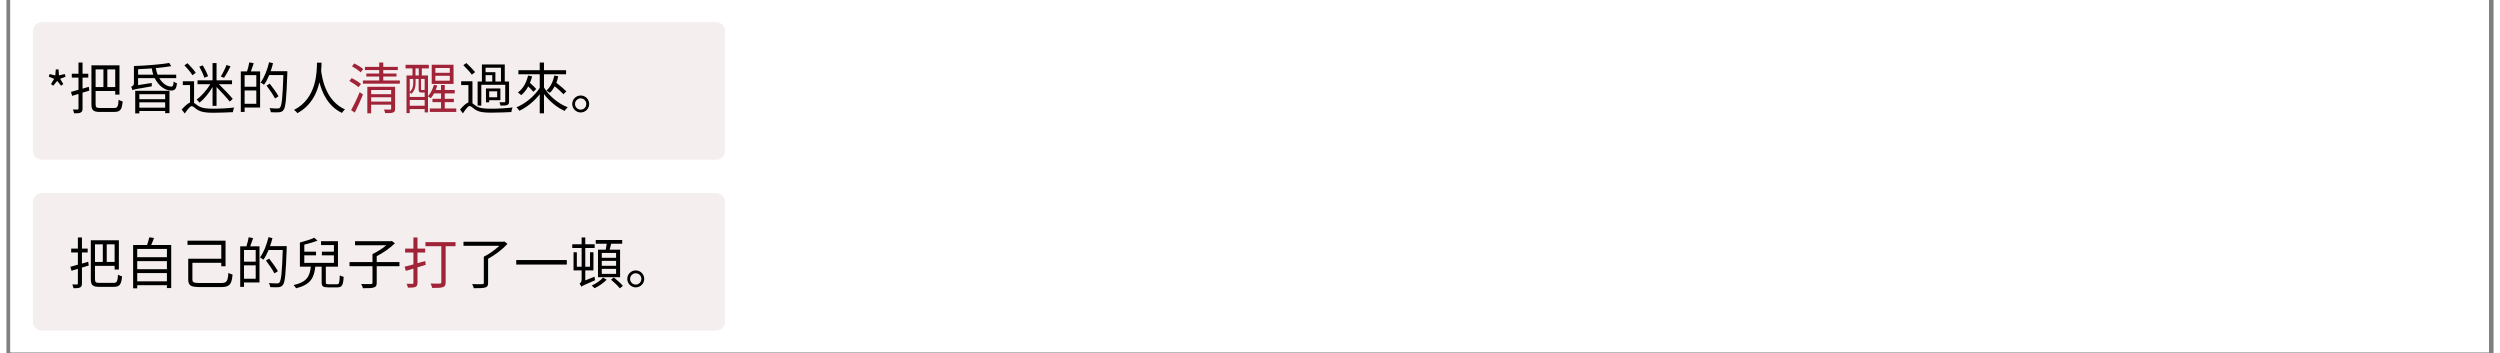 <svg xmlns="http://www.w3.org/2000/svg" xmlns:xlink="http://www.w3.org/1999/xlink" width="1365" zoomAndPan="magnify" viewBox="0 0 1023.75 145.5" height="193" preserveAspectRatio="xMidYMid meet" version="1.0"><rect x="0" y="0" width="1023.75" height="145.5" fill="#808080" stroke="none"/><defs><g/><clipPath id="081974c697"><path d="M 1.629 0 L 1021.871 0 L 1021.871 145 L 1.629 145 Z M 1.629 0 " clip-rule="nonzero"/></clipPath><clipPath id="609900dc8c"><path d="M 10.891 9.121 L 295.969 9.121 L 295.969 65.738 L 10.891 65.738 Z M 10.891 9.121 " clip-rule="nonzero"/></clipPath><clipPath id="c648ce3cfe"><path d="M 14.625 9.121 L 292.102 9.121 C 294.164 9.121 295.84 10.793 295.84 12.855 L 295.84 62 C 295.84 64.062 294.164 65.738 292.102 65.738 L 14.625 65.738 C 12.562 65.738 10.891 64.062 10.891 62 L 10.891 12.855 C 10.891 10.793 12.562 9.121 14.625 9.121 Z M 14.625 9.121 " clip-rule="nonzero"/></clipPath><clipPath id="9760ed6a26"><path d="M 10.891 79.48 L 295.969 79.48 L 295.969 136.098 L 10.891 136.098 Z M 10.891 79.48 " clip-rule="nonzero"/></clipPath><clipPath id="3c078eaa86"><path d="M 14.625 79.48 L 292.102 79.48 C 294.164 79.48 295.84 81.152 295.84 83.215 L 295.84 132.359 C 295.84 134.422 294.164 136.098 292.102 136.098 L 14.625 136.098 C 12.562 136.098 10.891 134.422 10.891 132.359 L 10.891 83.215 C 10.891 81.152 12.562 79.48 14.625 79.48 Z M 14.625 79.48 " clip-rule="nonzero"/></clipPath></defs><g clip-path="url(#081974c697)"><path fill="#ffffff" d="M 1.629 0 L 1021.871 0 L 1021.871 145 L 1.629 145 Z M 1.629 0 " fill-opacity="1" fill-rule="nonzero"/><path fill="#ffffff" d="M 1.629 0 L 1021.871 0 L 1021.871 145 L 1.629 145 Z M 1.629 0 " fill-opacity="1" fill-rule="nonzero"/></g><g clip-path="url(#609900dc8c)"><g clip-path="url(#c648ce3cfe)"><path fill="#f4eeee" d="M 10.891 9.121 L 295.746 9.121 L 295.746 65.738 L 10.891 65.738 Z M 10.891 9.121 " fill-opacity="1" fill-rule="nonzero"/></g></g><g fill="#000000" fill-opacity="1"><g transform="translate(16.092, 44.903)"><g><path d="M 3.156 -9.625 L 2.25 -10.297 L 3.547 -12.453 L 1.328 -13.359 L 1.672 -14.422 L 4.016 -13.844 L 4.219 -16.328 L 5.344 -16.328 L 5.547 -13.875 L 7.906 -14.422 L 8.25 -13.359 L 6.031 -12.453 L 7.312 -10.297 L 6.422 -9.625 L 4.797 -11.594 Z M 3.156 -9.625 "/></g></g></g><g fill="#000000" fill-opacity="1"><g transform="translate(25.67, 44.903)"><g><path d="M 8.234 -9.172 L 5.656 -8.406 L 5.656 -12.969 L 8.016 -12.969 L 8.016 -14.562 L 5.656 -14.562 L 5.656 -19.156 L 3.984 -19.156 L 3.984 -14.562 L 1.234 -14.562 L 1.234 -12.969 L 3.984 -12.969 L 3.984 -7.953 C 2.812 -7.609 1.734 -7.312 0.891 -7.078 L 1.359 -5.453 L 3.984 -6.234 L 3.984 -0.203 C 3.984 0.094 3.875 0.188 3.594 0.188 C 3.375 0.203 2.547 0.203 1.672 0.188 C 1.906 0.625 2.109 1.312 2.172 1.734 C 3.5 1.766 4.359 1.703 4.875 1.422 C 5.438 1.141 5.656 0.703 5.656 -0.203 L 5.656 -6.766 L 8.453 -7.594 Z M 14.25 -16.328 L 14.25 -9.078 L 11.031 -9.078 L 11.031 -16.328 Z M 19.109 -9.078 L 15.859 -9.078 L 15.859 -16.328 L 19.109 -16.328 Z M 12.875 -0.453 C 11.328 -0.453 11.031 -0.75 11.031 -2.047 L 11.031 -7.453 L 19.109 -7.453 L 19.109 -5.953 L 20.859 -5.953 L 20.859 -18 L 9.312 -18 L 9.312 -2.062 C 9.312 0.531 10.125 1.172 12.812 1.172 L 18.75 1.172 C 21.297 1.172 21.875 0.047 22.172 -3.156 C 21.641 -3.25 20.953 -3.547 20.516 -3.844 C 20.312 -1.125 20.078 -0.453 18.703 -0.453 Z M 12.875 -0.453 "/></g></g></g><g fill="#000000" fill-opacity="1"><g transform="translate(48.583, 44.903)"><g><path d="M 16.75 -6.125 L 16.75 -4.062 L 6.125 -4.062 L 6.125 -6.125 Z M 6.125 -0.594 L 6.125 -2.781 L 16.75 -2.781 L 16.75 -0.594 Z M 4.422 1.766 L 6.125 1.766 L 6.125 0.781 L 16.75 0.781 L 16.75 1.672 L 18.516 1.672 L 18.516 -7.516 L 4.422 -7.516 Z M 5.609 -14.172 L 5.609 -16.406 C 7.422 -16.484 9.375 -16.594 11.25 -16.734 C 11.375 -15.844 11.594 -14.969 11.844 -14.172 Z M 21.297 -12.75 L 21.297 -14.172 L 13.641 -14.172 C 13.297 -14.984 13.047 -15.906 12.906 -16.875 C 15.266 -17.078 17.469 -17.359 19.234 -17.672 L 18.422 -19 C 14.969 -18.359 8.891 -17.906 3.891 -17.719 L 3.891 -10.594 C 3.891 -9.703 3.141 -9.328 2.703 -9.172 C 2.938 -8.844 3.234 -8.203 3.297 -7.797 C 3.828 -8.094 4.656 -8.25 11.25 -9.375 C 11.234 -9.719 11.203 -10.344 11.25 -10.75 L 5.609 -9.875 L 5.609 -12.75 L 12.453 -12.75 C 13.984 -9.656 16.594 -7.641 19.234 -7.641 C 20.75 -7.641 21.344 -8.25 21.609 -10.641 C 21.156 -10.75 20.609 -11.047 20.234 -11.344 C 20.141 -9.766 19.938 -9.266 19.297 -9.266 C 17.562 -9.219 15.625 -10.562 14.328 -12.75 Z M 21.297 -12.75 "/></g></g></g><g fill="#000000" fill-opacity="1"><g transform="translate(71.497, 44.903)"><g><path d="M 19.094 -18.172 C 18.562 -16.734 17.562 -14.672 16.734 -13.438 L 18.062 -12.859 C 18.906 -14.078 19.922 -15.953 20.75 -17.562 Z M 11.5 -13.531 C 11.109 -14.688 10.172 -16.594 9.328 -18 L 7.891 -17.484 C 8.703 -16.047 9.609 -14.094 9.969 -12.906 Z M 13.344 -1.328 L 14.984 -1.328 L 14.984 -9.094 C 16.984 -7.031 19.234 -4.609 20.422 -3.094 L 21.656 -4.219 C 20.406 -5.734 18 -8.203 15.953 -10.25 L 21.359 -10.25 L 21.359 -11.828 L 14.984 -11.828 L 14.984 -18.938 L 13.344 -18.938 L 13.344 -11.828 L 7.156 -11.828 L 7.156 -10.25 L 12.406 -10.25 C 10.953 -7.797 8.703 -5.25 6.781 -3.938 C 7.156 -3.625 7.672 -3.031 7.984 -2.656 C 9.812 -4.078 11.875 -6.562 13.344 -9.094 Z M 6.422 -14.938 C 5.734 -16.016 4.219 -17.703 3.031 -18.891 L 1.734 -18 C 2.953 -16.781 4.422 -15.031 5.062 -13.938 Z M 5.734 -11.453 L 1.094 -11.453 L 1.094 -9.875 L 4.078 -9.875 L 4.078 -2.703 C 3.078 -2.312 1.875 -1.234 0.641 0.188 L 1.906 1.812 C 3 0.234 4.062 -1.219 4.812 -1.219 C 5.312 -1.219 6.094 -0.406 7.031 0.234 C 8.688 1.234 10.609 1.516 13.594 1.516 C 15.891 1.516 20.078 1.359 21.703 1.266 C 21.734 0.734 22.031 -0.156 22.234 -0.641 C 19.969 -0.359 16.484 -0.156 13.641 -0.156 C 10.953 -0.156 8.984 -0.344 7.453 -1.312 C 6.672 -1.812 6.188 -2.25 5.734 -2.547 Z M 5.734 -11.453 "/></g></g></g><g fill="#000000" fill-opacity="1"><g transform="translate(94.411, 44.903)"><g><path d="M 8.438 -9.188 L 3.625 -9.188 L 3.625 -13.984 L 8.438 -13.984 Z M 3.625 -2.172 L 3.625 -7.672 L 8.438 -7.672 L 8.438 -2.172 Z M 5.547 -19.234 C 5.391 -18.156 4.969 -16.625 4.625 -15.516 L 2.062 -15.516 L 2.062 1.172 L 3.625 1.172 L 3.625 -0.641 L 10 -0.641 L 10 -15.516 L 6.188 -15.516 C 6.578 -16.5 6.984 -17.766 7.375 -18.891 Z M 21.203 -15.594 L 14.344 -15.594 C 14.734 -16.672 15.062 -17.766 15.328 -18.891 L 13.703 -19.281 C 12.969 -16.141 11.734 -12.969 10.203 -10.953 C 10.562 -10.734 11.297 -10.266 11.594 -10 C 12.406 -11.078 13.109 -12.469 13.75 -14 L 19.578 -14 C 19.281 -4.875 18.938 -1.391 18.172 -0.594 C 17.953 -0.297 17.703 -0.25 17.234 -0.25 C 16.703 -0.25 15.328 -0.25 13.844 -0.391 C 14.172 0.094 14.375 0.781 14.422 1.281 C 15.703 1.359 17.016 1.391 17.812 1.312 C 18.594 1.234 19.109 1.031 19.625 0.391 C 20.531 -0.734 20.828 -4.266 21.203 -14.719 Z M 17.578 -5.266 C 16.844 -6.625 15.266 -8.828 13.984 -10.453 L 12.656 -9.672 C 13.906 -8.016 15.453 -5.75 16.141 -4.375 Z M 17.578 -5.266 "/></g></g></g><g fill="#000000" fill-opacity="1"><g transform="translate(117.324, 44.903)"><g><path d="M 10.5 -19.094 C 10.422 -15.609 10.562 -4.469 1.047 0.344 C 1.578 0.703 2.125 1.219 2.438 1.672 C 8.016 -1.312 10.453 -6.438 11.5 -11.031 C 12.609 -6.766 15.062 -1.094 20.797 1.578 C 21.047 1.094 21.547 0.531 22.031 0.141 C 13.938 -3.469 12.562 -13.047 12.219 -15.766 C 12.328 -17.125 12.359 -18.266 12.375 -19.094 Z M 10.5 -19.094 "/></g></g></g><g fill="#a02337" fill-opacity="1"><g transform="translate(140.247, 44.903)"><g><path d="M 6.594 -16.453 C 5.828 -17.172 4.219 -18.156 2.953 -18.797 L 1.969 -17.625 C 3.234 -16.922 4.797 -15.859 5.562 -15.125 Z M 5.688 -10.344 C 4.844 -11.094 3.156 -12.125 1.875 -12.766 L 0.891 -11.578 C 2.203 -10.859 3.844 -9.766 4.656 -9.031 Z M 3.141 1.438 C 4.234 -0.703 5.531 -3.547 6.516 -5.984 L 5.156 -6.984 C 4.109 -4.375 2.641 -1.359 1.609 0.438 Z M 9.875 -3.094 L 9.875 -4.875 L 18.109 -4.875 L 18.109 -3.094 Z M 18.109 -7.844 L 18.109 -6.141 L 9.875 -6.141 L 9.875 -7.844 Z M 19.734 -9.172 L 8.297 -9.172 L 8.297 1.734 L 9.875 1.734 L 9.875 -1.812 L 18.109 -1.812 L 18.109 -0.188 C 18.109 0.109 18.016 0.203 17.703 0.203 C 17.391 0.234 16.297 0.234 15.156 0.188 C 15.359 0.625 15.562 1.234 15.625 1.656 C 17.266 1.672 18.266 1.656 18.938 1.391 C 19.547 1.141 19.734 0.703 19.734 -0.156 Z M 14.859 -11.781 L 14.859 -13.391 L 20.312 -13.391 L 20.312 -14.625 L 14.859 -14.625 L 14.859 -16.062 L 20.859 -16.062 L 20.859 -17.375 L 14.859 -17.375 L 14.859 -19.156 L 13.188 -19.156 L 13.188 -17.375 L 7.328 -17.375 L 7.328 -16.062 L 13.188 -16.062 L 13.188 -14.625 L 7.891 -14.625 L 7.891 -13.391 L 13.188 -13.391 L 13.188 -11.781 L 6.484 -11.781 L 6.484 -10.469 L 21.688 -10.469 L 21.688 -11.781 Z M 14.859 -11.781 "/></g></g></g><g fill="#a02337" fill-opacity="1"><g transform="translate(163.161, 44.903)"><g><path d="M 19.328 -14.938 L 13.391 -14.938 L 13.391 -16.922 L 19.328 -16.922 Z M 19.328 -11.688 L 13.391 -11.688 L 13.391 -13.703 L 19.328 -13.703 Z M 20.875 -18.266 L 11.891 -18.266 L 11.891 -10.344 L 20.875 -10.344 Z M 2.844 -1.375 L 2.844 -3.734 L 8.984 -3.734 L 8.984 -1.375 Z M 4.281 -12.406 L 4.281 -10.688 C 4.281 -9.531 4.078 -8.156 2.844 -7.062 L 2.844 -12.406 Z M 5.219 -16.75 L 6.562 -16.75 L 6.562 -13.844 L 5.219 -13.844 Z M 8.984 -7.906 C 8.969 -7.844 8.891 -7.844 8.641 -7.844 L 7.812 -7.844 C 7.516 -7.844 7.5 -7.859 7.5 -8.156 L 7.5 -12.406 L 8.984 -12.406 Z M 5.25 -12.406 L 6.516 -12.406 L 6.516 -8.156 C 6.516 -7.031 6.781 -6.828 7.703 -6.828 L 8.984 -6.828 L 8.984 -5.016 L 2.844 -5.016 L 2.844 -6.859 C 3.078 -6.688 3.344 -6.438 3.484 -6.281 C 4.922 -7.516 5.25 -9.281 5.25 -10.656 Z M 17.266 -0.25 L 17.266 -2.859 L 21.016 -2.859 L 21.016 -4.234 L 17.266 -4.234 L 17.266 -6.469 L 21.359 -6.469 L 21.359 -7.859 L 17.266 -7.859 L 17.266 -9.906 L 15.719 -9.906 L 15.719 -7.859 L 13.531 -7.859 C 13.781 -8.453 14 -9.094 14.172 -9.719 L 12.797 -10 C 12.281 -8.234 11.453 -6.484 10.359 -5.297 L 10.359 -13.844 L 7.812 -13.844 L 7.812 -16.75 L 10.703 -16.75 L 10.703 -18.219 L 1.125 -18.219 L 1.125 -16.75 L 3.984 -16.75 L 3.984 -13.844 L 1.516 -13.844 L 1.516 1.672 L 2.844 1.672 L 2.844 0 L 8.984 0 L 8.984 1.359 L 10.359 1.359 L 10.359 -5.219 C 10.703 -5.047 11.25 -4.703 11.5 -4.469 C 11.969 -5.016 12.453 -5.703 12.859 -6.469 L 15.719 -6.469 L 15.719 -4.234 L 12.188 -4.234 L 12.188 -2.859 L 15.719 -2.859 L 15.719 -0.25 L 11.094 -0.25 L 11.094 1.172 L 22 1.172 L 22 -0.25 Z M 17.266 -0.25 "/></g></g></g><g fill="#000000" fill-opacity="1"><g transform="translate(186.086, 44.903)"><g><path d="M 11.141 -13.984 L 13.891 -13.984 L 13.891 -11.344 L 11.141 -11.344 Z M 17.469 -17.031 L 17.469 -11.344 L 15.172 -11.344 L 15.172 -15.172 L 11.141 -15.172 L 11.141 -17.031 Z M 9.375 -10 L 19.234 -10 L 19.234 -3.141 C 19.234 -2.906 19.141 -2.812 18.859 -2.797 C 18.641 -2.797 17.781 -2.797 16.828 -2.812 C 17.016 -2.438 17.219 -1.859 17.281 -1.438 C 18.656 -1.438 19.531 -1.438 20.078 -1.703 C 20.656 -1.953 20.797 -2.344 20.797 -3.141 L 20.797 -11.344 L 19.031 -11.344 L 19.031 -18.359 L 9.625 -18.359 L 9.625 -11.344 L 7.859 -11.344 L 7.859 -1.438 L 9.375 -1.438 Z M 15.906 -4.859 L 12.625 -4.859 L 12.625 -7.297 L 15.906 -7.297 Z M 17.234 -8.5 L 11.297 -8.5 L 11.297 -2.781 L 12.625 -2.781 L 12.625 -3.672 L 17.234 -3.672 Z M 6.828 -15.219 C 6.047 -16.203 4.453 -17.812 3.234 -18.953 L 1.969 -18.078 C 3.188 -16.875 4.75 -15.203 5.484 -14.172 Z M 5.734 -11.453 L 1.094 -11.453 L 1.094 -9.875 L 4.078 -9.875 L 4.078 -2.75 C 3.094 -2.406 1.906 -1.312 0.641 0.188 L 1.781 1.766 C 2.891 0.156 3.891 -1.266 4.625 -1.266 C 5.109 -1.266 5.891 -0.453 6.812 0.188 C 8.453 1.234 10.391 1.469 13.359 1.469 C 15.719 1.469 20.109 1.328 21.75 1.219 C 21.781 0.688 22.047 -0.188 22.25 -0.672 C 19.922 -0.359 16.344 -0.156 13.438 -0.156 C 10.75 -0.156 8.734 -0.297 7.219 -1.281 C 6.562 -1.719 6.125 -2.109 5.734 -2.391 Z M 5.734 -11.453 "/></g></g></g><g fill="#000000" fill-opacity="1"><g transform="translate(209, 44.903)"><g><path d="M 16.5 -13.797 C 16 -11.25 14.906 -9.031 13.25 -7.609 C 13.656 -7.422 14.344 -6.938 14.672 -6.688 C 15.453 -7.422 16.109 -8.344 16.688 -9.391 C 18.047 -8.281 19.484 -6.984 20.266 -6.125 L 21.484 -7.297 C 20.562 -8.234 18.797 -9.703 17.359 -10.812 C 17.672 -11.672 17.953 -12.562 18.125 -13.531 Z M 5.703 -13.797 C 5.047 -10.844 3.625 -8.391 1.531 -6.828 C 1.922 -6.578 2.594 -6.031 2.891 -5.734 C 4.016 -6.672 5 -7.891 5.781 -9.328 C 6.594 -8.531 7.453 -7.672 7.906 -7.109 L 9.078 -8.281 C 8.5 -8.938 7.453 -9.953 6.484 -10.797 C 6.828 -11.641 7.156 -12.531 7.375 -13.5 Z M 12.266 -14.328 L 21.359 -14.328 L 21.359 -16 L 12.266 -16 L 12.266 -19.156 L 10.516 -19.156 L 10.516 -16 L 1.734 -16 L 1.734 -14.328 L 10.516 -14.328 L 10.516 -8.734 C 8.406 -5.406 4.625 -2.25 0.938 -0.734 C 1.328 -0.391 1.875 0.281 2.125 0.688 C 5.188 -0.734 8.25 -3.203 10.516 -6.125 L 10.516 1.734 L 12.266 1.734 L 12.266 -6.188 C 14.484 -3.203 17.609 -0.641 20.766 0.75 C 21.047 0.297 21.594 -0.391 22.031 -0.75 C 18.125 -2.219 14.297 -5.453 12.266 -8.891 Z M 12.266 -14.328 "/></g></g></g><g fill="#000000" fill-opacity="1"><g transform="translate(231.913, 44.903)"><g><path d="M 4.453 -5.594 C 2.547 -5.594 0.969 -4.031 0.969 -2.109 C 0.969 -0.188 2.547 1.391 4.453 1.391 C 6.391 1.391 7.953 -0.188 7.953 -2.109 C 7.953 -4.031 6.391 -5.594 4.453 -5.594 Z M 4.453 0.234 C 3.188 0.234 2.125 -0.797 2.125 -2.109 C 2.125 -3.375 3.188 -4.422 4.453 -4.422 C 5.75 -4.422 6.766 -3.375 6.766 -2.109 C 6.766 -0.797 5.75 0.234 4.453 0.234 Z M 4.453 0.234 "/></g></g></g><g clip-path="url(#9760ed6a26)"><g clip-path="url(#3c078eaa86)"><path fill="#f4eeee" d="M 10.891 79.48 L 295.746 79.48 L 295.746 136.098 L 10.891 136.098 Z M 10.891 79.48 " fill-opacity="1" fill-rule="nonzero"/></g></g><g fill="#000000" fill-opacity="1"><g transform="translate(25.42, 116.9)"><g><path d="M 8.234 -9.172 L 5.656 -8.406 L 5.656 -12.969 L 8.016 -12.969 L 8.016 -14.562 L 5.656 -14.562 L 5.656 -19.156 L 3.984 -19.156 L 3.984 -14.562 L 1.234 -14.562 L 1.234 -12.969 L 3.984 -12.969 L 3.984 -7.953 C 2.812 -7.609 1.734 -7.312 0.891 -7.078 L 1.359 -5.453 L 3.984 -6.234 L 3.984 -0.203 C 3.984 0.094 3.875 0.188 3.594 0.188 C 3.375 0.203 2.547 0.203 1.672 0.188 C 1.906 0.625 2.109 1.312 2.172 1.734 C 3.5 1.766 4.359 1.703 4.875 1.422 C 5.438 1.141 5.656 0.703 5.656 -0.203 L 5.656 -6.766 L 8.453 -7.594 Z M 14.25 -16.328 L 14.25 -9.078 L 11.031 -9.078 L 11.031 -16.328 Z M 19.109 -9.078 L 15.859 -9.078 L 15.859 -16.328 L 19.109 -16.328 Z M 12.875 -0.453 C 11.328 -0.453 11.031 -0.75 11.031 -2.047 L 11.031 -7.453 L 19.109 -7.453 L 19.109 -5.953 L 20.859 -5.953 L 20.859 -18 L 9.312 -18 L 9.312 -2.062 C 9.312 0.531 10.125 1.172 12.812 1.172 L 18.75 1.172 C 21.297 1.172 21.875 0.047 22.172 -3.156 C 21.641 -3.25 20.953 -3.547 20.516 -3.844 C 20.312 -1.125 20.078 -0.453 18.703 -0.453 Z M 12.875 -0.453 "/></g></g></g><g fill="#000000" fill-opacity="1"><g transform="translate(48.334, 116.9)"><g><path d="M 5.5 -1.094 L 5.5 -4.5 L 17.719 -4.5 L 17.719 -1.094 Z M 17.719 -9.422 L 17.719 -6.094 L 5.5 -6.094 L 5.5 -9.422 Z M 17.719 -14.438 L 17.719 -11.031 L 5.5 -11.031 L 5.5 -14.438 Z M 11.25 -16.062 C 11.641 -16.938 12.062 -17.969 12.406 -18.953 L 10.453 -19.203 C 10.266 -18.312 9.906 -17.078 9.562 -16.062 L 3.812 -16.062 L 3.812 1.781 L 5.5 1.781 L 5.5 0.5 L 17.719 0.5 L 17.719 1.672 L 19.484 1.672 L 19.484 -16.062 Z M 11.25 -16.062 "/></g></g></g><g fill="#000000" fill-opacity="1"><g transform="translate(71.247, 116.9)"><g><path d="M 8.297 -0.406 C 5.828 -0.406 5.297 -0.688 5.297 -1.906 L 5.297 -8.734 L 17.188 -8.734 L 17.188 -7.297 L 18.938 -7.297 L 18.938 -17.828 L 3.281 -17.828 L 3.281 -16.109 L 17.188 -16.109 L 17.188 -10.406 L 3.578 -10.406 L 3.578 -1.906 C 3.578 0.688 4.75 1.266 8.391 1.266 L 17.031 1.266 C 20.703 1.266 21.453 0.156 21.828 -3.891 C 21.344 -3.984 20.609 -4.281 20.125 -4.578 C 19.828 -1.078 19.484 -0.406 17.047 -0.406 Z M 8.297 -0.406 "/></g></g></g><g fill="#000000" fill-opacity="1"><g transform="translate(94.161, 116.9)"><g><path d="M 8.438 -9.188 L 3.625 -9.188 L 3.625 -13.984 L 8.438 -13.984 Z M 3.625 -2.172 L 3.625 -7.672 L 8.438 -7.672 L 8.438 -2.172 Z M 5.547 -19.234 C 5.391 -18.156 4.969 -16.625 4.625 -15.516 L 2.062 -15.516 L 2.062 1.172 L 3.625 1.172 L 3.625 -0.641 L 10 -0.641 L 10 -15.516 L 6.188 -15.516 C 6.578 -16.5 6.984 -17.766 7.375 -18.891 Z M 21.203 -15.594 L 14.344 -15.594 C 14.734 -16.672 15.062 -17.766 15.328 -18.891 L 13.703 -19.281 C 12.969 -16.141 11.734 -12.969 10.203 -10.953 C 10.562 -10.734 11.297 -10.266 11.594 -10 C 12.406 -11.078 13.109 -12.469 13.75 -14 L 19.578 -14 C 19.281 -4.875 18.938 -1.391 18.172 -0.594 C 17.953 -0.297 17.703 -0.25 17.234 -0.25 C 16.703 -0.25 15.328 -0.25 13.844 -0.391 C 14.172 0.094 14.375 0.781 14.422 1.281 C 15.703 1.359 17.016 1.391 17.812 1.312 C 18.594 1.234 19.109 1.031 19.625 0.391 C 20.531 -0.734 20.828 -4.266 21.203 -14.719 Z M 17.578 -5.266 C 16.844 -6.625 15.266 -8.828 13.984 -10.453 L 12.656 -9.672 C 13.906 -8.016 15.453 -5.75 16.141 -4.375 Z M 17.578 -5.266 "/></g></g></g><g fill="#000000" fill-opacity="1"><g transform="translate(117.074, 116.9)"><g><path d="M 15.594 0.109 C 14.578 0.109 14.391 -0.016 14.391 -0.703 L 14.391 -7.125 L 19.391 -7.125 L 19.391 -17.609 L 12.422 -17.609 L 12.422 -16.016 L 17.719 -16.016 L 17.719 -13.312 L 12.766 -13.312 L 12.766 -11.812 L 17.719 -11.812 L 17.719 -8.703 L 5.531 -8.703 L 5.531 -11.812 L 10.359 -11.812 L 10.359 -13.312 L 5.531 -13.312 L 5.531 -16.203 C 7.406 -16.672 9.422 -17.219 10.953 -17.859 L 9.609 -19.047 C 8.203 -18.359 5.797 -17.609 3.734 -17.078 L 3.719 -17.078 L 3.719 -7.125 L 8.203 -7.125 C 7.797 -3.203 6.625 -0.781 1.125 0.438 C 1.484 0.75 1.969 1.359 2.125 1.766 C 8.109 0.297 9.562 -2.547 10.062 -7.125 L 12.672 -7.125 L 12.672 -0.703 C 12.672 0.969 13.219 1.391 15.406 1.391 L 19.078 1.391 C 21.047 1.391 21.531 0.547 21.734 -2.953 C 21.25 -3.078 20.531 -3.297 20.141 -3.531 C 20.031 -0.391 19.875 0.109 18.938 0.109 Z M 15.594 0.109 "/></g></g></g><g fill="#000000" fill-opacity="1"><g transform="translate(139.988, 116.9)"><g><path d="M 21.781 -9.031 L 12.422 -9.031 L 12.422 -11.453 C 15.031 -12.797 17.969 -14.828 19.922 -16.75 L 18.641 -17.719 L 18.266 -17.625 L 3.5 -17.625 L 3.5 -15.953 L 16.406 -15.953 C 14.812 -14.625 12.578 -13.203 10.688 -12.328 L 10.688 -9.031 L 1.234 -9.031 L 1.234 -7.328 L 10.688 -7.328 L 10.688 -0.531 C 10.688 -0.109 10.516 0 10.062 0.016 C 9.562 0.047 7.891 0.062 6.031 0 C 6.328 0.484 6.641 1.234 6.766 1.734 C 8.969 1.734 10.406 1.719 11.25 1.422 C 12.125 1.172 12.422 0.641 12.422 -0.5 L 12.422 -7.328 L 21.781 -7.328 Z M 21.781 -9.031 "/></g></g></g><g fill="#a02337" fill-opacity="1"><g transform="translate(162.913, 116.9)"><g><path d="M 9.469 -9.469 L 6.281 -8.578 L 6.281 -12.953 L 9.438 -12.953 L 9.438 -14.578 L 6.281 -14.578 L 6.281 -19.141 L 4.609 -19.141 L 4.609 -14.578 L 1.188 -14.578 L 1.188 -12.953 L 4.609 -12.953 L 4.609 -8.062 C 3.25 -7.719 2 -7.375 0.984 -7.125 L 1.484 -5.406 C 2.438 -5.688 3.484 -6 4.609 -6.328 L 4.609 -0.531 C 4.609 -0.188 4.469 -0.062 4.156 -0.062 C 3.875 -0.062 2.891 -0.062 1.781 -0.094 C 2.016 0.359 2.266 1.047 2.344 1.516 C 3.922 1.516 4.859 1.484 5.453 1.188 C 6.047 0.922 6.281 0.484 6.281 -0.5 L 6.281 -6.859 C 7.406 -7.172 8.547 -7.547 9.672 -7.891 Z M 21.938 -17.234 L 9.562 -17.234 L 9.562 -15.562 L 16.094 -15.562 L 16.094 -0.75 C 16.094 -0.328 15.906 -0.188 15.469 -0.156 C 14.984 -0.141 13.312 -0.141 11.641 -0.203 C 11.922 0.281 12.234 1.125 12.359 1.625 C 14.516 1.625 15.938 1.609 16.75 1.281 C 17.578 1.016 17.875 0.438 17.875 -0.734 L 17.875 -15.562 L 21.938 -15.562 Z M 21.938 -17.234 "/></g></g></g><g fill="#000000" fill-opacity="1"><g transform="translate(185.838, 116.9)"><g><path d="M 19.078 -17.516 L 18.656 -17.391 L 2.297 -17.391 L 2.297 -15.719 L 17.031 -15.719 C 15.312 -14.094 12.859 -12.312 10.656 -11.234 L 10.656 -0.484 C 10.656 -0.062 10.516 0.047 10.047 0.062 C 9.516 0.094 7.75 0.109 5.844 0.047 C 6.125 0.5 6.438 1.266 6.531 1.734 C 8.844 1.734 10.359 1.719 11.234 1.438 C 12.125 1.188 12.422 0.688 12.422 -0.484 L 12.422 -10.391 C 15.266 -11.922 18.391 -14.297 20.406 -16.531 Z M 19.078 -17.516 "/></g></g></g><g fill="#000000" fill-opacity="1"><g transform="translate(208.751, 116.9)"><g><path d="M 1.094 -9.859 L 1.094 -8 L 21.906 -8 L 21.906 -9.859 Z M 1.094 -9.859 "/></g></g></g><g fill="#000000" fill-opacity="1"><g transform="translate(231.665, 116.9)"><g><path d="M 19.281 -10.797 L 13.391 -10.797 L 13.391 -12.797 L 19.281 -12.797 Z M 19.281 -7.5 L 13.391 -7.5 L 13.391 -9.516 L 19.281 -9.516 Z M 19.281 -4.172 L 13.391 -4.172 L 13.391 -6.219 L 19.281 -6.219 Z M 11.828 -14.141 L 11.828 -2.812 L 20.922 -2.812 L 20.922 -14.141 L 16.625 -14.141 C 16.828 -14.875 17.031 -15.75 17.266 -16.578 L 21.797 -16.578 L 21.797 -18.109 L 10.906 -18.109 L 10.906 -16.578 L 15.422 -16.578 C 15.328 -15.812 15.172 -14.906 15.031 -14.141 Z M 6.594 -1.484 L 6.594 -5.609 L 9.953 -5.609 L 9.953 -13.062 L 8.547 -13.062 L 8.547 -7.109 L 6.594 -7.109 L 6.594 -14.828 L 10.453 -14.828 L 10.453 -16.344 L 6.594 -16.344 L 6.594 -19.156 L 5.094 -19.156 L 5.094 -16.344 L 1.234 -16.344 L 1.234 -14.828 L 5.094 -14.828 L 5.094 -7.109 L 3.125 -7.109 L 3.125 -13.062 L 1.766 -13.062 L 1.766 -5.609 L 5.094 -5.609 L 5.094 -1.766 C 5.094 -0.844 4.578 -0.359 4.219 -0.156 C 4.5 0.141 4.844 0.75 4.969 1.125 C 5.406 0.734 6.078 0.406 10.641 -1.562 C 10.547 -1.875 10.422 -2.562 10.406 -3 Z M 13.906 -2.641 C 12.969 -1.516 11 -0.141 9.266 0.625 C 9.625 0.922 10.156 1.422 10.422 1.734 C 12.156 0.938 14.172 -0.484 15.406 -1.766 Z M 17.188 -1.781 C 18.469 -0.703 20.078 0.797 20.812 1.781 L 22.078 0.781 C 21.297 -0.188 19.672 -1.672 18.359 -2.688 Z M 17.188 -1.781 "/></g></g></g><g fill="#000000" fill-opacity="1"><g transform="translate(254.578, 116.9)"><g><path d="M 4.453 -5.594 C 2.547 -5.594 0.969 -4.031 0.969 -2.109 C 0.969 -0.188 2.547 1.391 4.453 1.391 C 6.391 1.391 7.953 -0.188 7.953 -2.109 C 7.953 -4.031 6.391 -5.594 4.453 -5.594 Z M 4.453 0.234 C 3.188 0.234 2.125 -0.797 2.125 -2.109 C 2.125 -3.375 3.188 -4.422 4.453 -4.422 C 5.75 -4.422 6.766 -3.375 6.766 -2.109 C 6.766 -0.797 5.75 0.234 4.453 0.234 Z M 4.453 0.234 "/></g></g></g></svg>